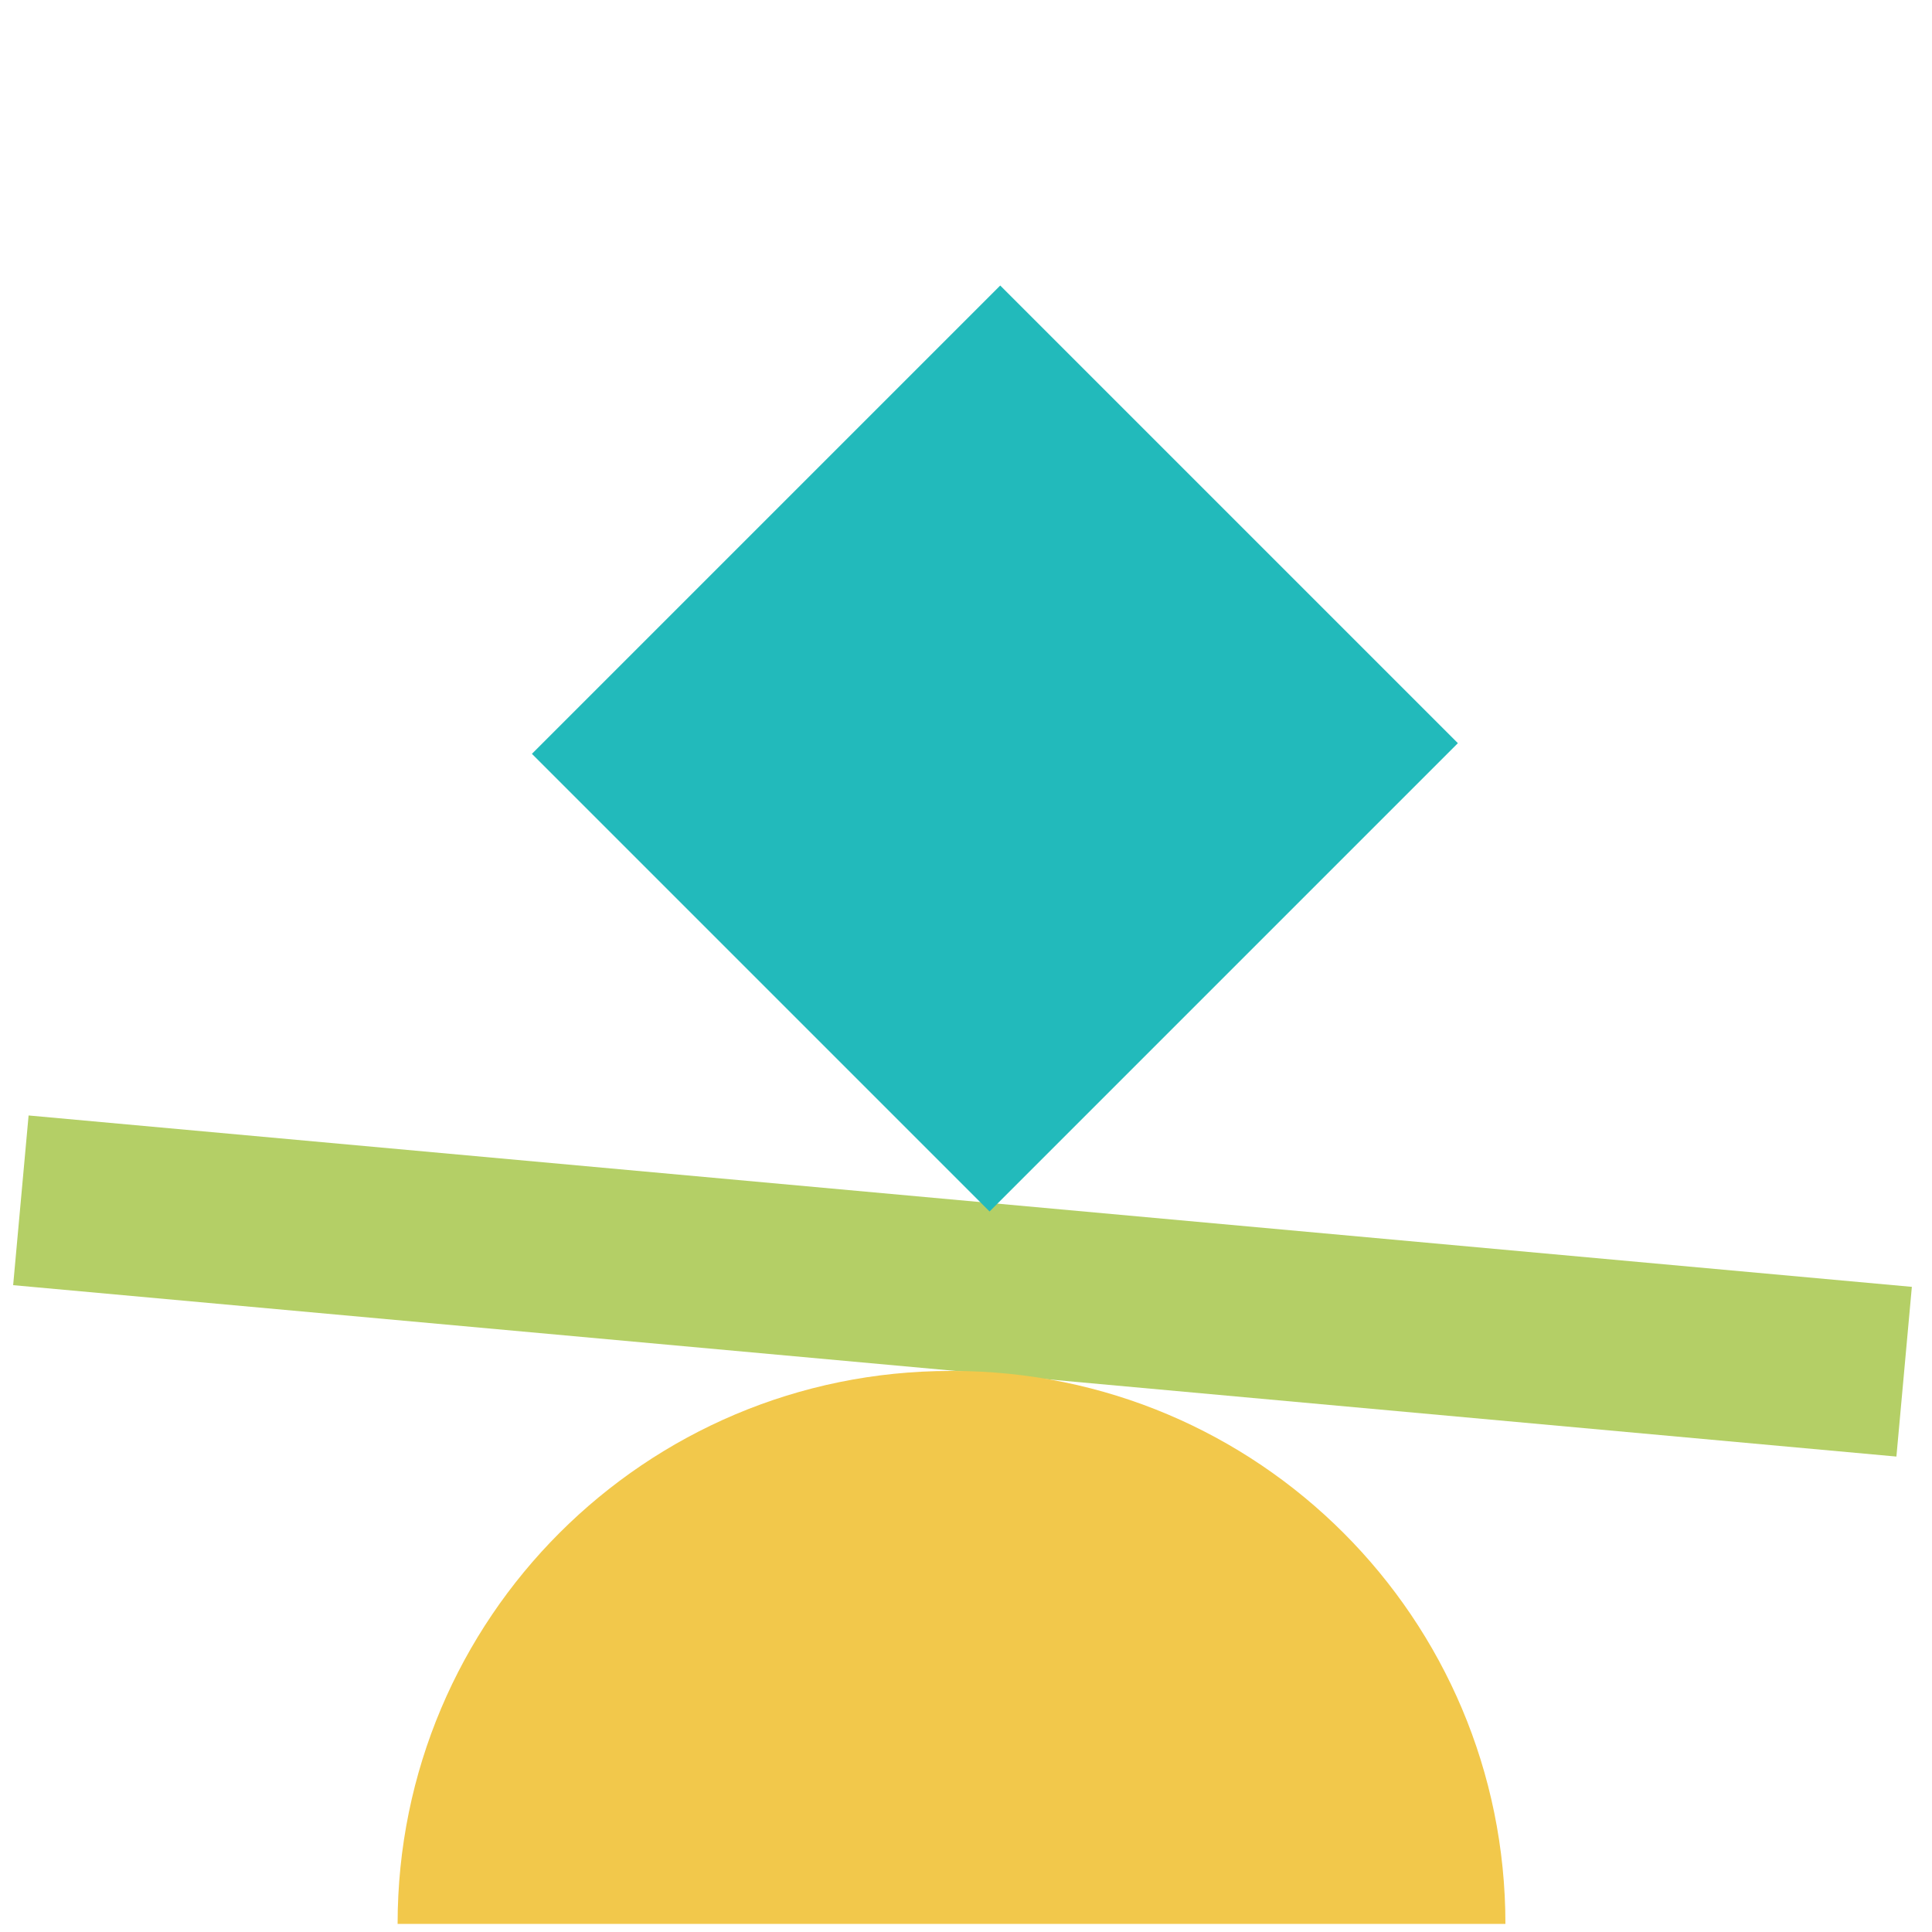<svg xmlns="http://www.w3.org/2000/svg" id="Livello_1" viewBox="0 0 500 500"><defs><style> .st0 { fill: #b4cf66; } .st1 { fill: #f2c84b; fill-rule: evenodd; } .st2 { fill: #22babb; } </style></defs><rect class="st0" x="226.9" y="87.9" width="44.1" height="489.4" transform="translate(-104.7 550.6) rotate(-84.8)"></rect><rect class="st2" x="173.7" y="108" width="167.5" height="171.4" transform="translate(212.4 -125.3) rotate(45)"></rect><path class="st1" d="M246.5,354.8c79.1,0,143.1,64.1,143.1,143.1H102.9c0-79.1,64.1-143.1,143.1-143.1h.5Z"></path></svg>
